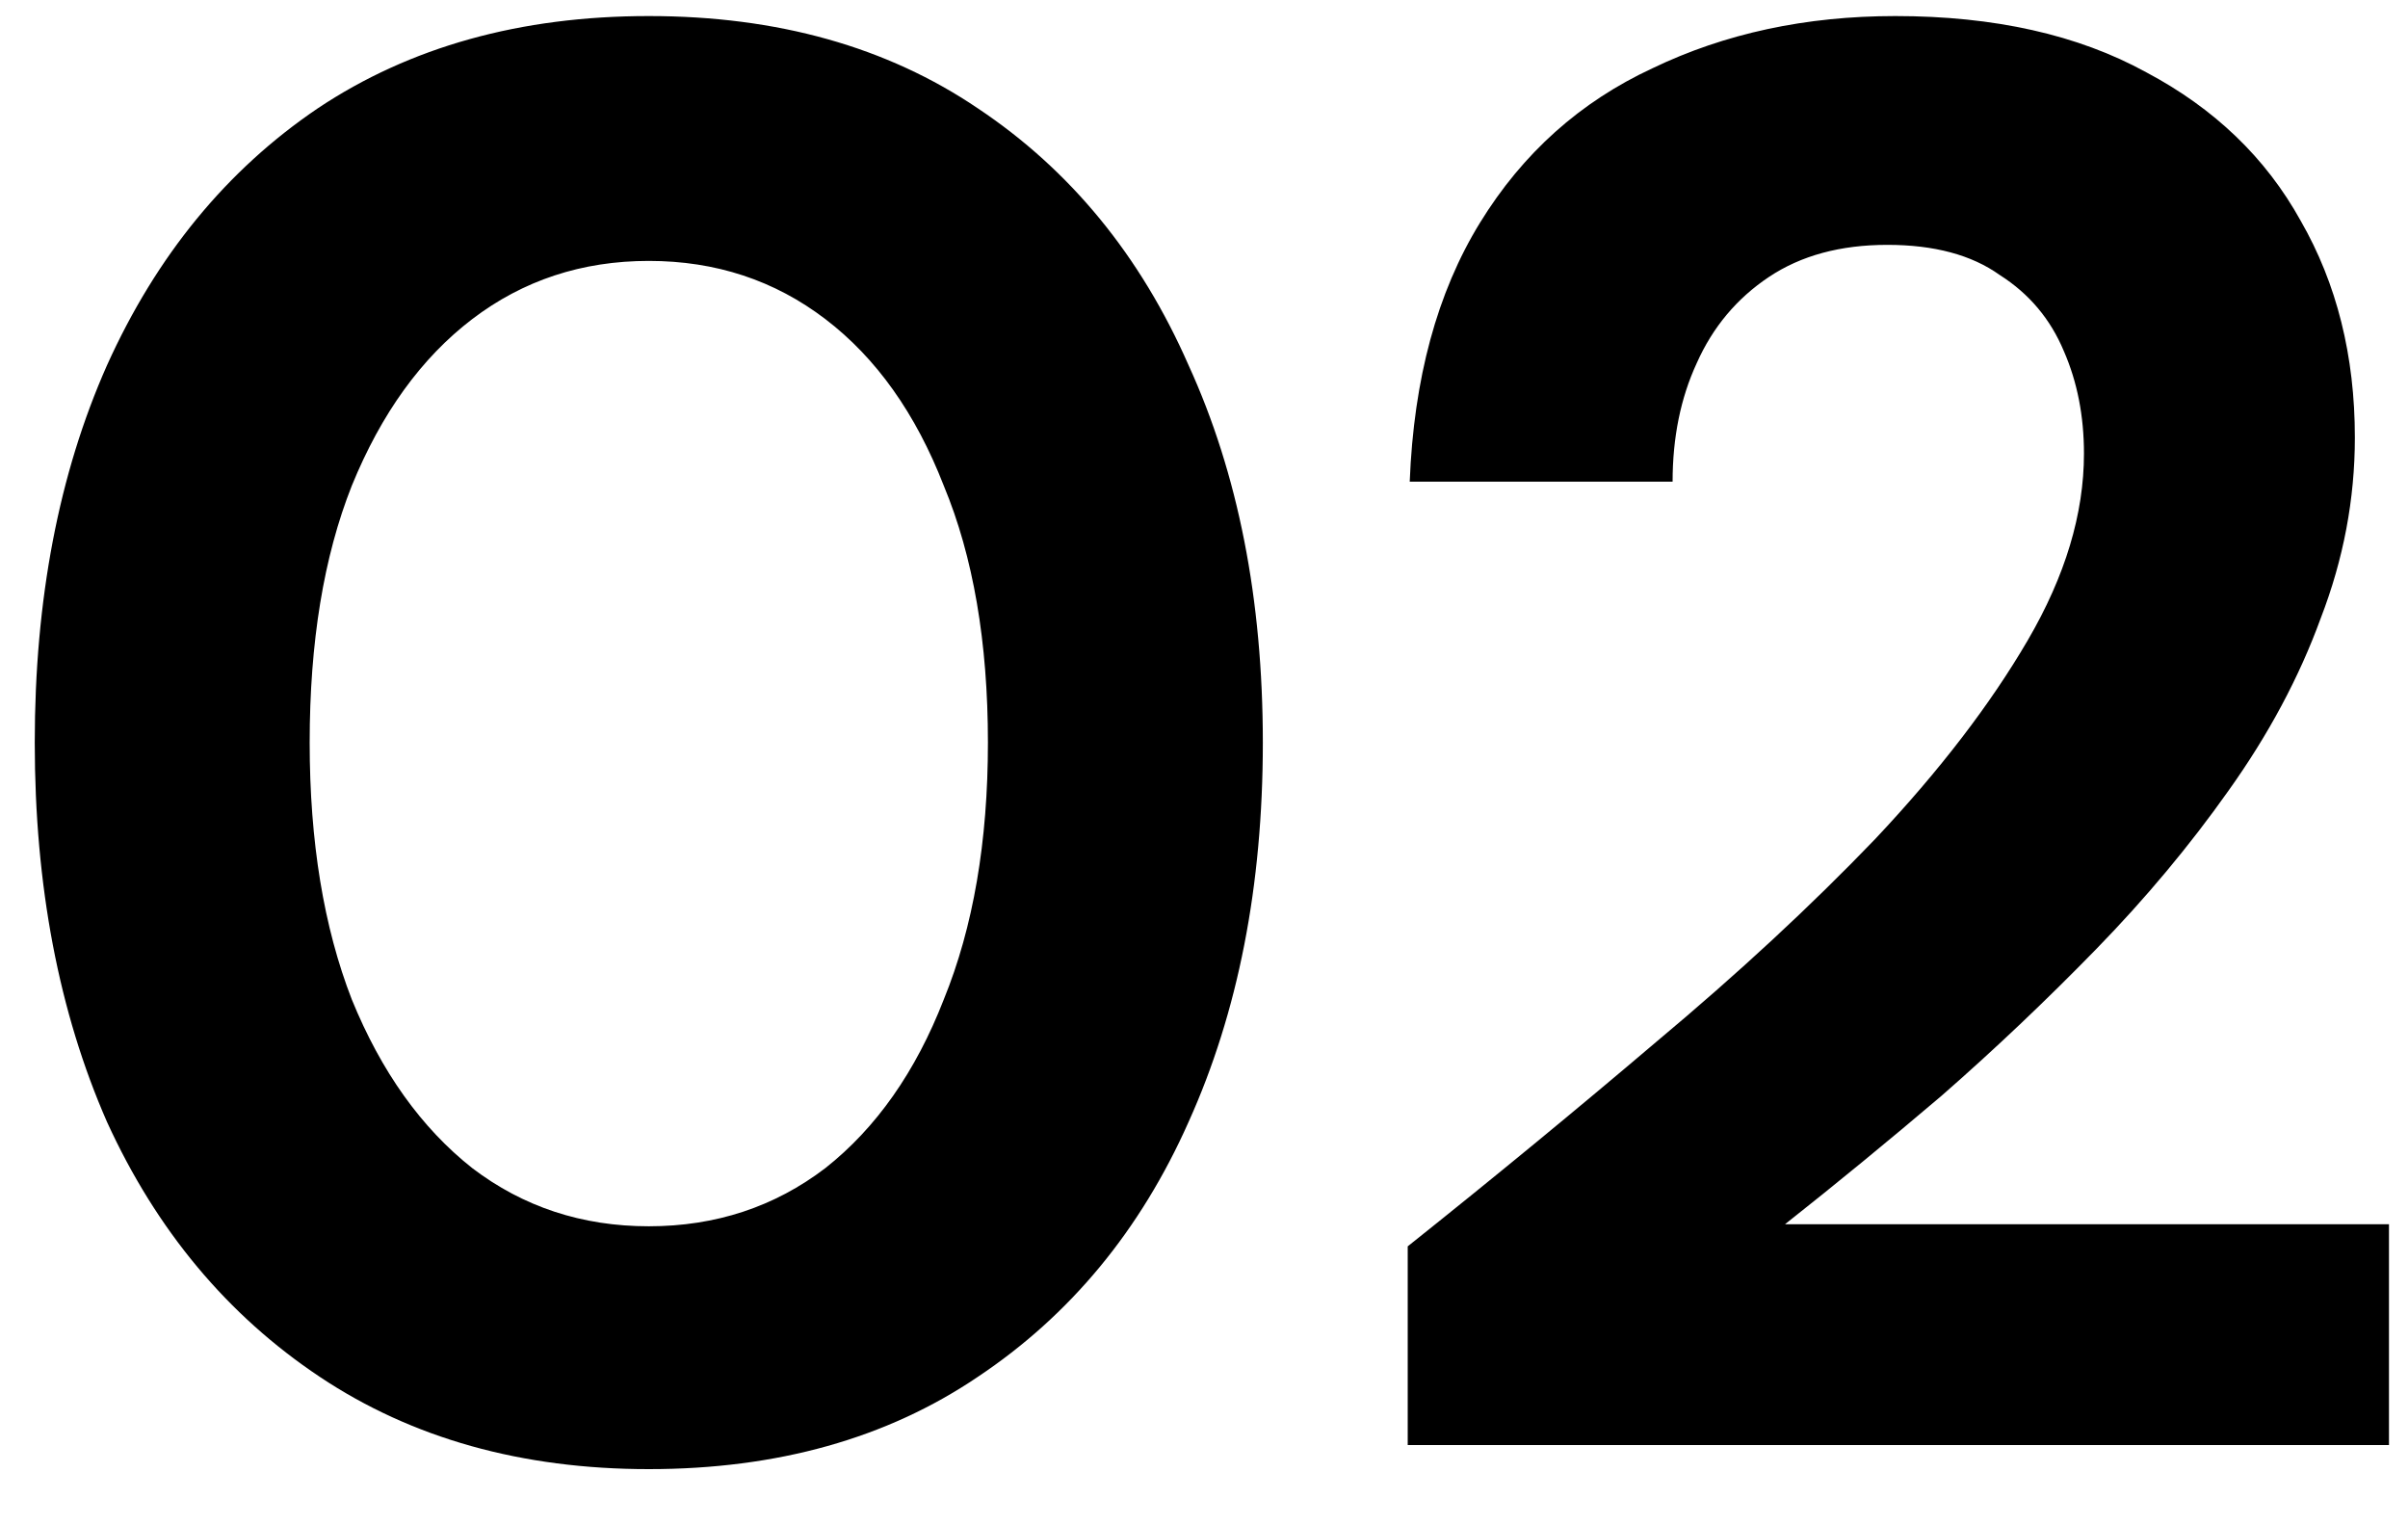 <svg width="30" height="19" viewBox="0 0 30 19" fill="none" xmlns="http://www.w3.org/2000/svg">
<path d="M8.083 18.3C6.5 18.3 5.133 17.917 3.983 17.15C2.833 16.383 1.95 15.325 1.333 13.975C0.733 12.608 0.433 11.033 0.433 9.25C0.433 7.467 0.733 5.9 1.333 4.55C1.95 3.183 2.825 2.117 3.958 1.35C5.108 0.583 6.483 0.2 8.083 0.2C9.683 0.2 11.05 0.583 12.183 1.35C13.333 2.117 14.208 3.183 14.808 4.55C15.425 5.9 15.733 7.467 15.733 9.25C15.733 11.033 15.425 12.608 14.808 13.975C14.208 15.325 13.333 16.383 12.183 17.15C11.05 17.917 9.683 18.3 8.083 18.3ZM8.083 15.275C8.917 15.275 9.65 15.033 10.283 14.55C10.916 14.05 11.408 13.35 11.758 12.45C12.125 11.55 12.308 10.483 12.308 9.25C12.308 8 12.125 6.933 11.758 6.05C11.408 5.15 10.916 4.458 10.283 3.975C9.65 3.492 8.917 3.25 8.083 3.25C7.25 3.25 6.517 3.492 5.883 3.975C5.25 4.458 4.75 5.15 4.383 6.05C4.033 6.933 3.858 8 3.858 9.25C3.858 10.483 4.033 11.55 4.383 12.45C4.75 13.35 5.25 14.05 5.883 14.55C6.517 15.033 7.25 15.275 8.083 15.275ZM17.538 18V15.525C18.605 14.675 19.638 13.825 20.638 12.975C21.655 12.125 22.563 11.283 23.363 10.45C24.163 9.6 24.796 8.775 25.263 7.975C25.73 7.175 25.963 6.4 25.963 5.65C25.963 5.183 25.88 4.758 25.713 4.375C25.546 3.975 25.28 3.658 24.913 3.425C24.563 3.175 24.096 3.05 23.513 3.05C22.93 3.05 22.438 3.183 22.038 3.45C21.638 3.717 21.338 4.075 21.138 4.525C20.938 4.958 20.838 5.45 20.838 6H17.563C17.613 4.717 17.905 3.642 18.438 2.775C18.971 1.908 19.688 1.267 20.588 0.85C21.488 0.417 22.496 0.2 23.613 0.2C24.846 0.2 25.888 0.433 26.738 0.9C27.588 1.35 28.23 1.967 28.663 2.75C29.113 3.533 29.338 4.433 29.338 5.45C29.338 6.217 29.196 6.967 28.913 7.7C28.646 8.433 28.263 9.15 27.763 9.85C27.28 10.533 26.73 11.192 26.113 11.825C25.496 12.458 24.855 13.067 24.188 13.65C23.521 14.217 22.871 14.75 22.238 15.25H29.763V18H17.538Z" fill="black"></path>
</svg>
